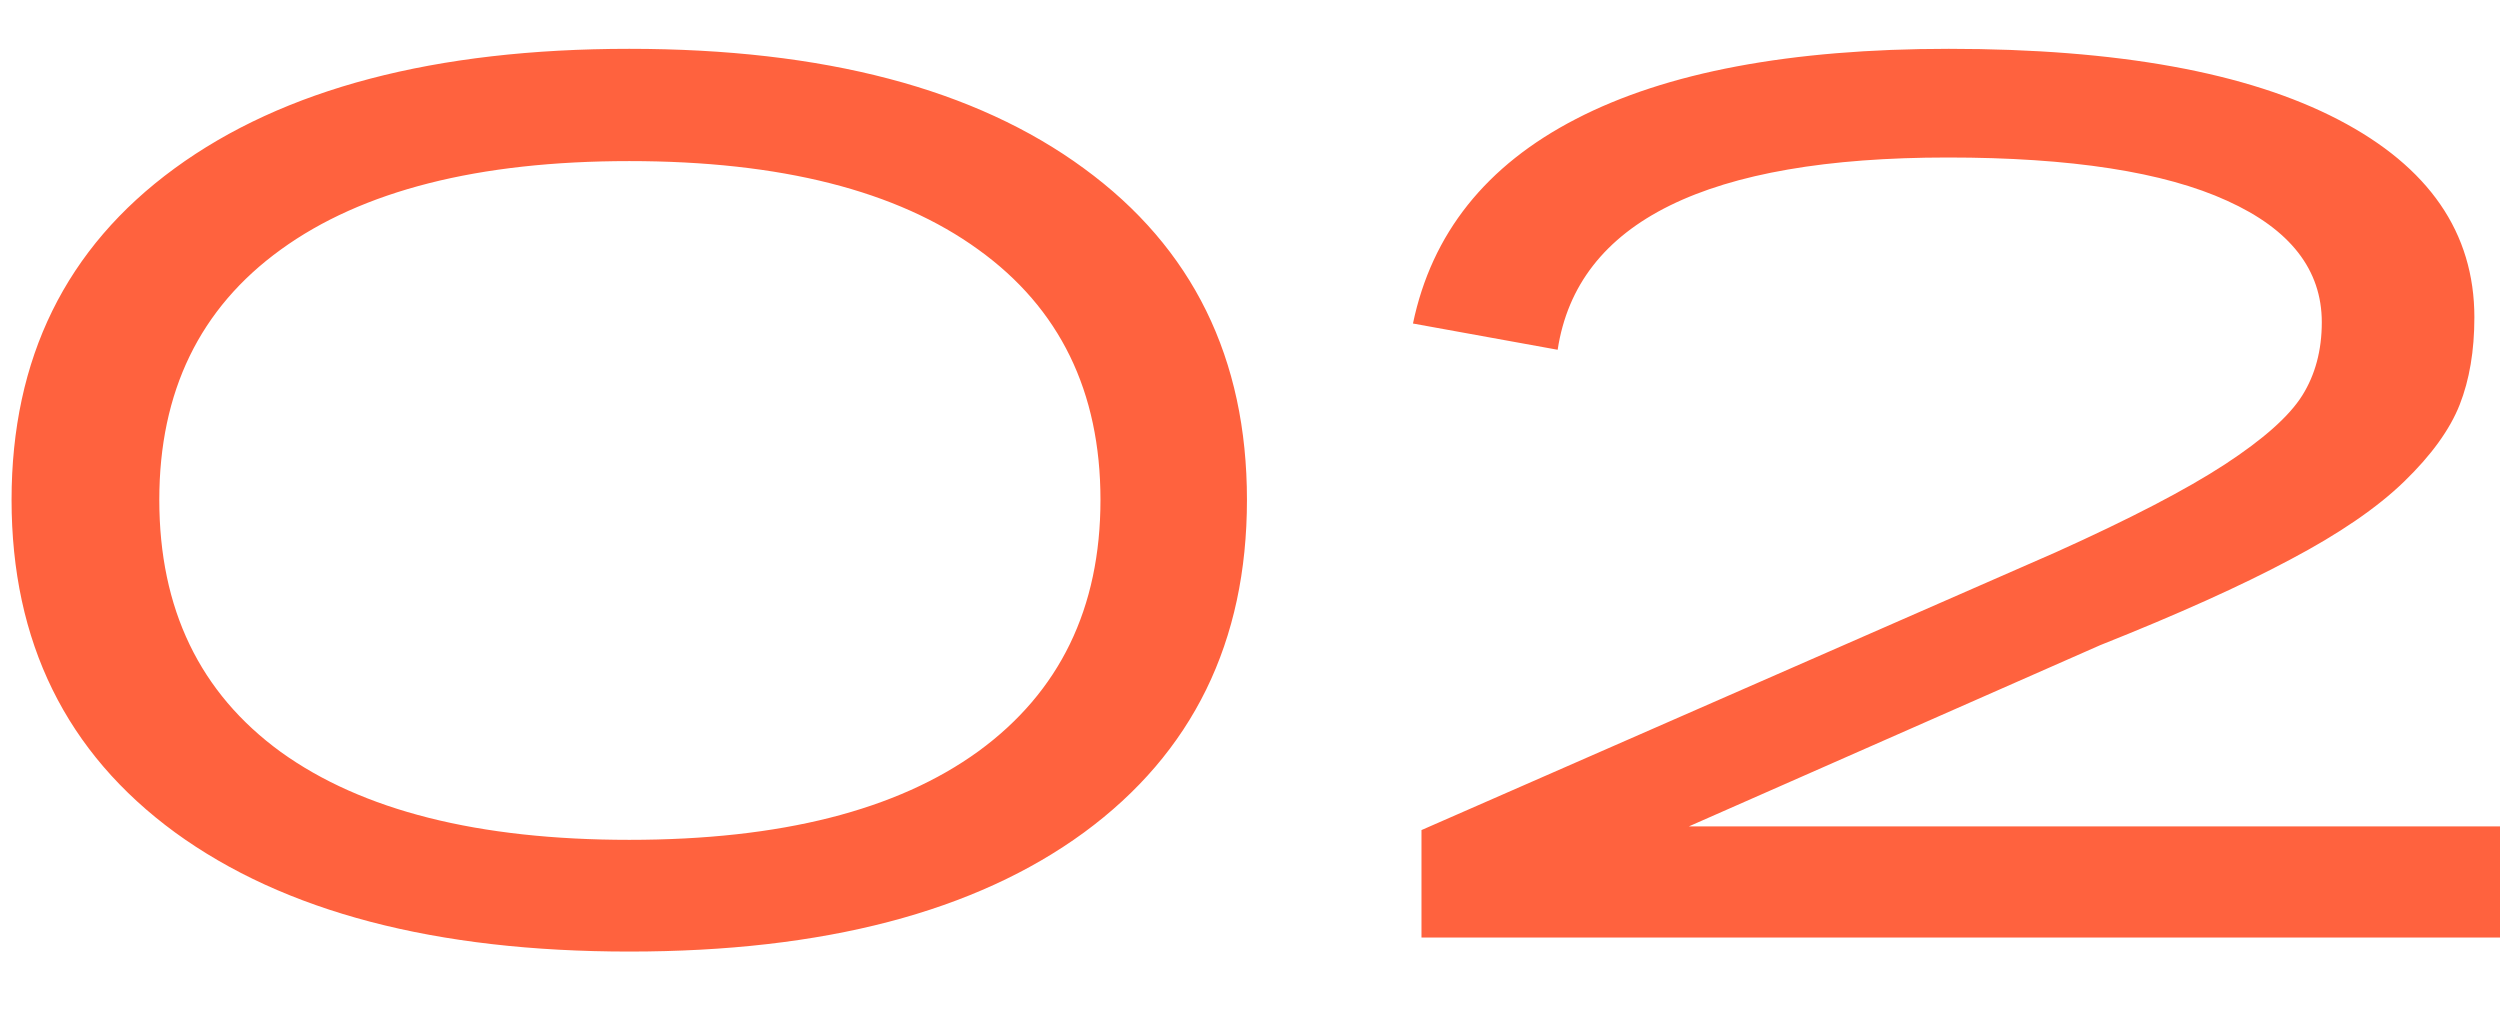<?xml version="1.0" encoding="UTF-8"?> <svg xmlns="http://www.w3.org/2000/svg" width="32" height="13" viewBox="0 0 32 13" fill="none"><path d="M8.055 12.18C5.576 12.18 3.638 11.672 2.242 10.656C0.846 9.635 0.148 8.216 0.148 6.398C0.148 4.586 0.844 3.172 2.234 2.156C3.63 1.135 5.57 0.625 8.055 0.625C10.544 0.625 12.484 1.135 13.875 2.156C15.266 3.172 15.961 4.586 15.961 6.398C15.961 8.216 15.266 9.635 13.875 10.656C12.484 11.672 10.544 12.18 8.055 12.18ZM8.055 10.75C9.992 10.75 11.482 10.372 12.523 9.617C13.565 8.857 14.086 7.784 14.086 6.398C14.086 5.013 13.565 3.945 12.523 3.195C11.482 2.44 9.992 2.062 8.055 2.062C6.122 2.062 4.635 2.44 3.594 3.195C2.557 3.945 2.039 5.013 2.039 6.398C2.039 7.794 2.557 8.87 3.594 9.625C4.635 10.375 6.122 10.75 8.055 10.75ZM18.195 10.625L26.312 7.07C27.26 6.643 27.982 6.268 28.477 5.945C28.971 5.622 29.302 5.328 29.469 5.062C29.635 4.797 29.719 4.484 29.719 4.125C29.719 3.453 29.315 2.935 28.508 2.57C27.701 2.201 26.508 2.016 24.93 2.016C21.852 2.016 20.188 2.836 19.938 4.477L18.086 4.141C18.326 2.99 19.021 2.117 20.172 1.523C21.328 0.924 22.919 0.625 24.945 0.625C27.107 0.625 28.768 0.927 29.93 1.531C31.091 2.135 31.672 2.979 31.672 4.062C31.672 4.49 31.609 4.862 31.484 5.18C31.359 5.497 31.122 5.826 30.773 6.164C30.43 6.497 29.943 6.831 29.312 7.164C28.688 7.497 27.878 7.862 26.883 8.258L21.617 10.578H32.008V12H18.195V10.625Z" fill="#FF623E"></path></svg> 